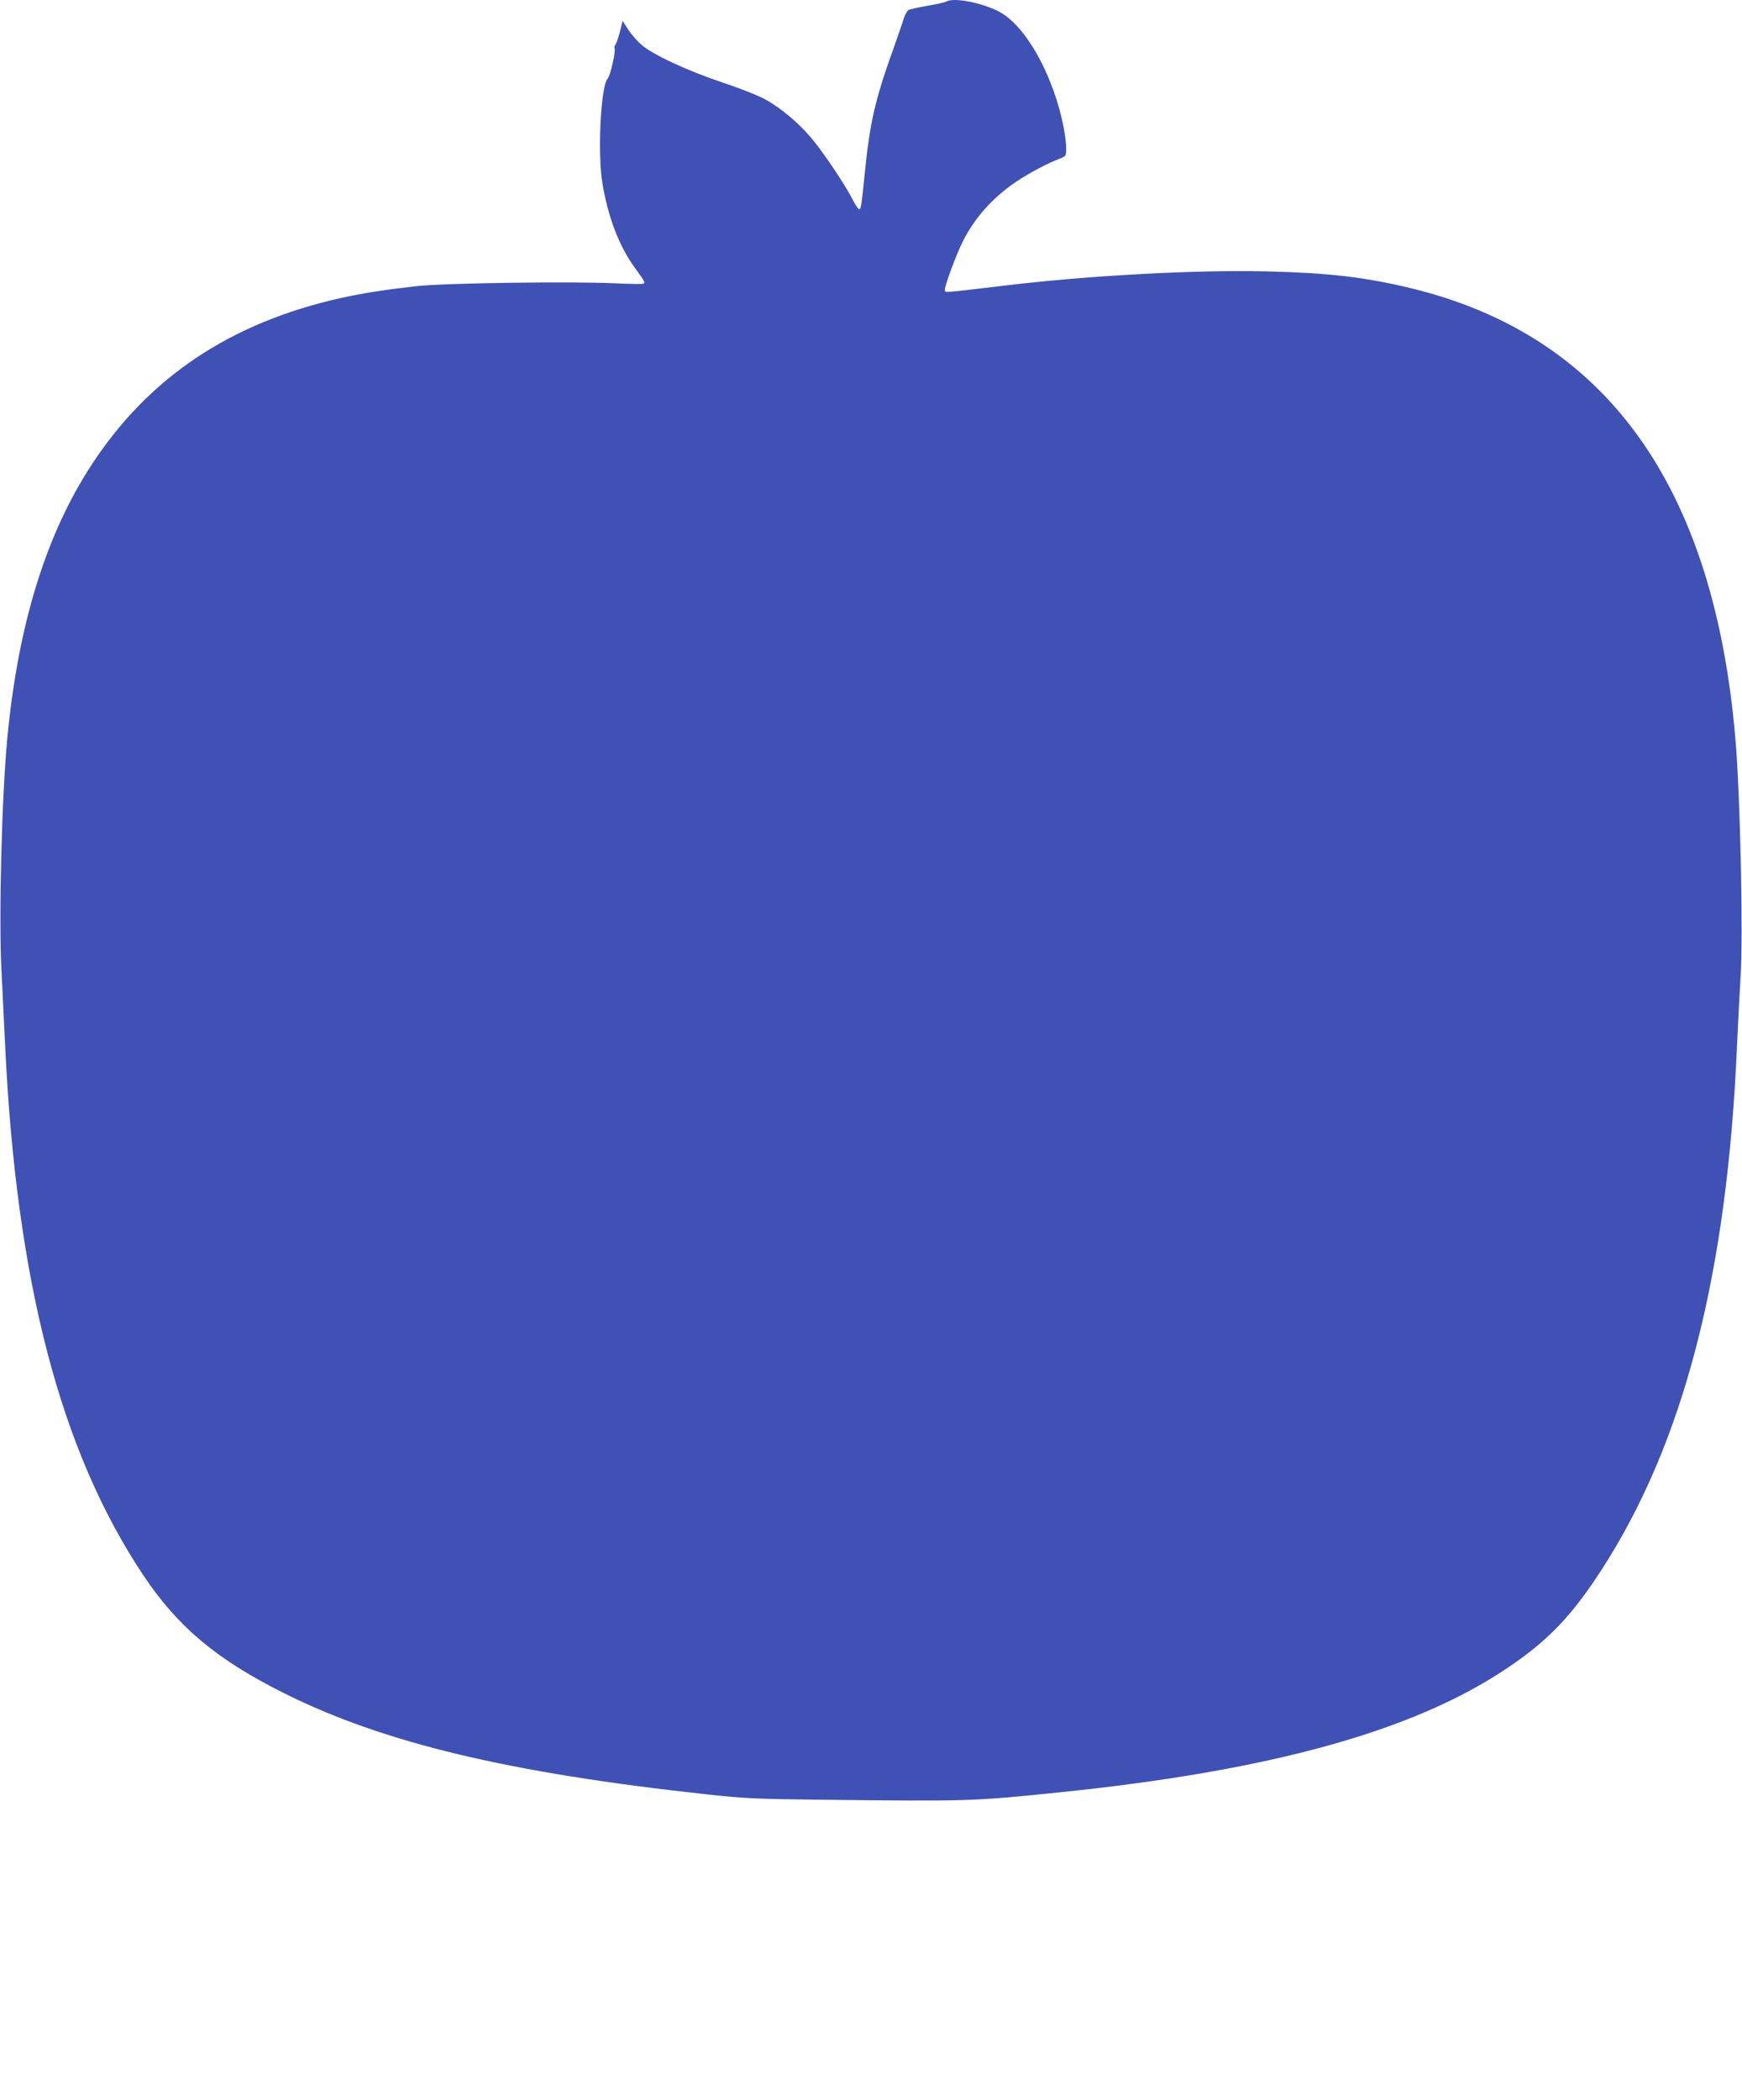 <?xml version="1.0" standalone="no"?>
<!DOCTYPE svg PUBLIC "-//W3C//DTD SVG 20010904//EN"
 "http://www.w3.org/TR/2001/REC-SVG-20010904/DTD/svg10.dtd">
<svg version="1.0" xmlns="http://www.w3.org/2000/svg"
 width="1062pt" height="1280pt" viewBox="0 0 1062 1280"
 preserveAspectRatio="xMidYMid meet">
<g transform="translate(0,1280) scale(0.1,-0.1)"
fill="#3f51b5" stroke="none">
<path d="M5770 12791 c-8 -5 -60 -17 -115 -26 -55 -10 -107 -21 -116 -26 -8
-4 -21 -27 -29 -51 -7 -24 -31 -92 -52 -153 -125 -345 -155 -478 -188 -810
-17 -169 -20 -194 -30 -200 -5 -3 -24 23 -41 57 -45 90 -187 301 -258 383 -78
90 -178 174 -268 225 -41 24 -151 68 -265 106 -218 73 -430 171 -499 233 -26
22 -62 64 -80 92 l-33 52 -17 -68 c-10 -37 -22 -72 -27 -77 -6 -6 -8 -17 -5
-24 7 -20 -26 -166 -43 -184 -42 -48 -62 -459 -31 -640 35 -205 100 -376 193
-506 68 -94 68 -95 56 -103 -5 -3 -81 -2 -169 2 -255 13 -1043 2 -1213 -17
-195 -22 -322 -42 -460 -72 -675 -150 -1174 -484 -1523 -1019 -277 -425 -446
-971 -512 -1660 -34 -354 -53 -1091 -36 -1420 6 -126 16 -329 22 -450 68
-1446 337 -2477 842 -3235 211 -316 447 -514 859 -720 607 -303 1373 -486
2583 -617 220 -24 302 -28 680 -32 918 -10 931 -10 1465 45 1278 131 2146 370
2715 748 256 170 403 321 588 607 502 775 768 1804 827 3204 6 138 16 320 21
405 17 244 -1 1102 -31 1455 -131 1548 -792 2464 -1985 2750 -280 67 -499 92
-875 101 -429 10 -1082 -25 -1590 -86 -386 -46 -370 -45 -370 -27 0 28 71 219
110 296 72 144 185 270 329 366 78 52 190 111 259 137 40 15 42 19 42 56 0 99
-40 271 -97 411 -83 209 -200 370 -310 429 -104 55 -277 89 -323 63z"/>
</g>
</svg>
